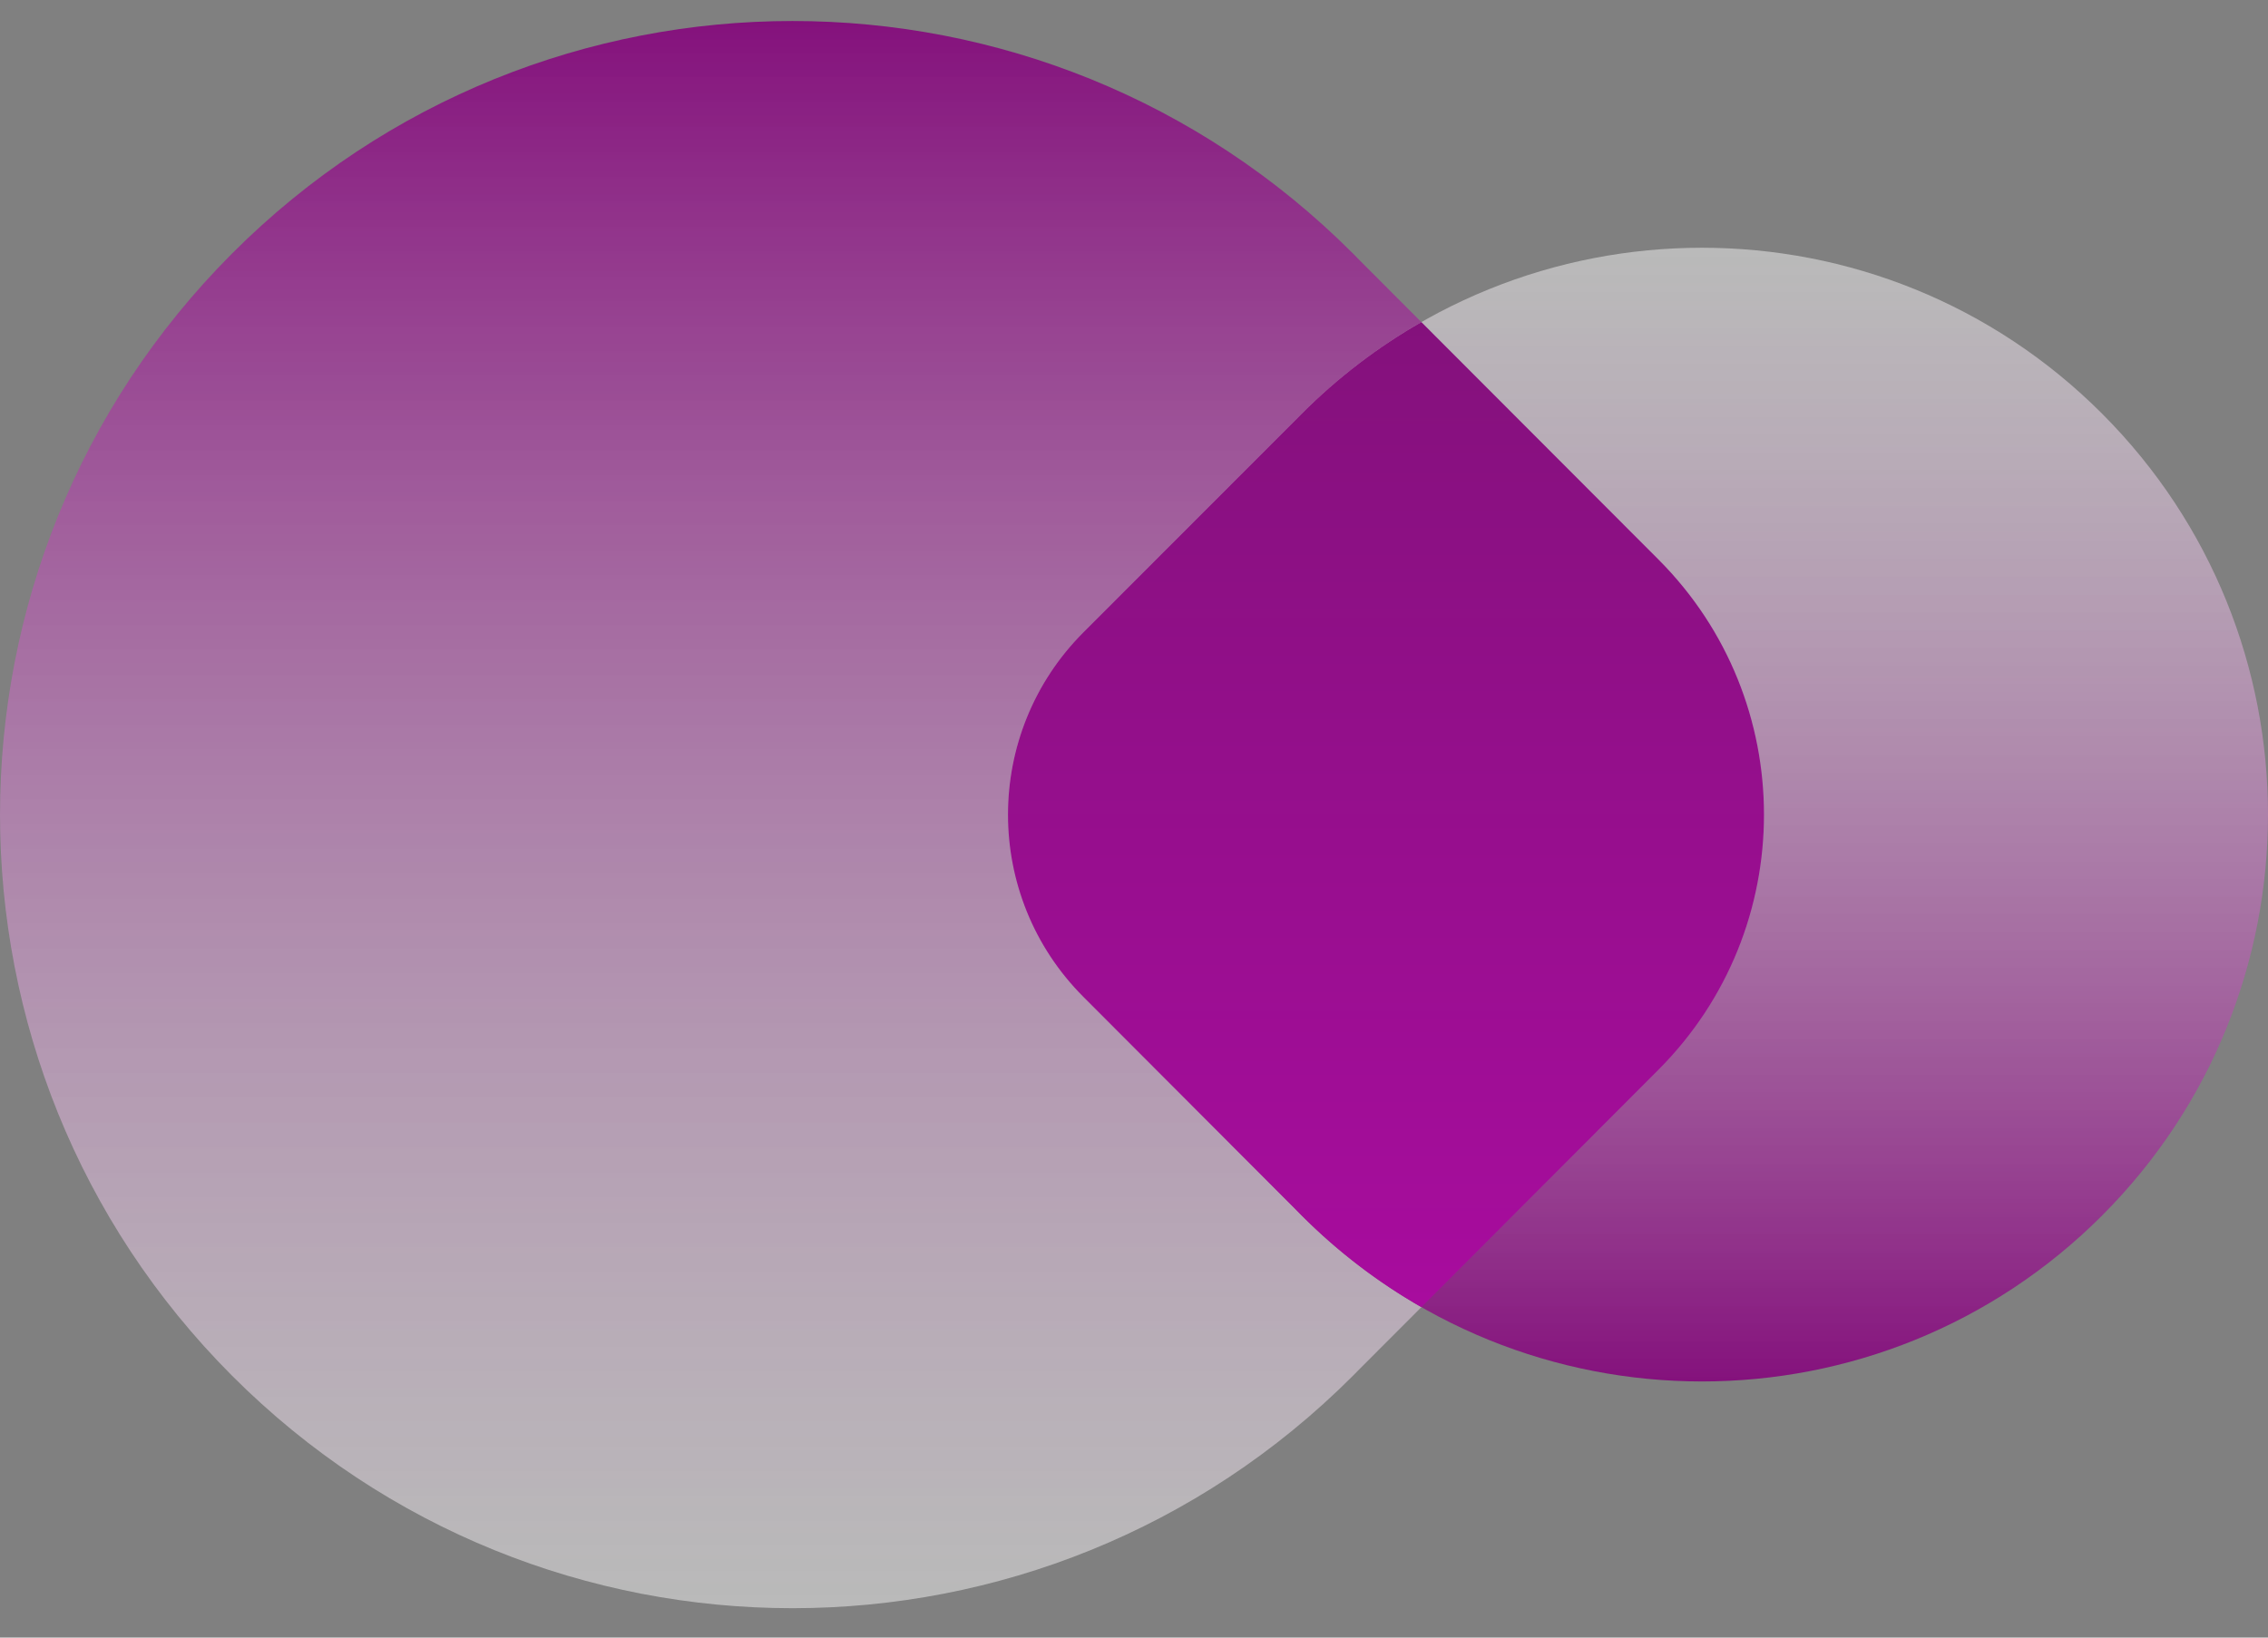 <svg width="54" height="39" viewBox="0 0 54 39" fill="none" xmlns="http://www.w3.org/2000/svg">
<rect x="0" y="0" width="54" height="39" fill="#808080" stroke="none"/>
<path d="M32.212 32.765C24.843 40.145 12.896 40.145 5.527 32.765C-1.842 25.384 -1.842 13.417 5.527 6.036C12.896 -1.345 24.843 -1.345 32.212 6.036C32.281 6.105 32.35 6.175 32.419 6.246L39.487 13.326C42.837 16.681 42.837 22.12 39.488 25.476L32.338 32.637C32.296 32.68 32.254 32.722 32.212 32.765Z" fill="url(#paint0_linear_3799_289003)"/>
<path d="M30.991 9.854C36.255 4.582 44.789 4.582 50.052 9.854C55.316 15.126 55.316 23.674 50.052 28.946C44.789 34.218 36.255 34.218 30.991 28.946C30.942 28.897 30.893 28.846 30.844 28.796L25.795 23.739C23.402 21.343 23.402 17.457 25.794 15.061L30.901 9.945C30.931 9.915 30.961 9.885 30.991 9.854Z" fill="url(#paint1_linear_3799_289003)"/>
<path fill-rule="evenodd" clip-rule="evenodd" d="M33.842 7.671L39.487 13.325C42.837 16.68 42.837 22.12 39.488 25.475L33.843 31.13C32.822 30.546 31.862 29.818 30.991 28.946C30.942 28.896 30.893 28.846 30.844 28.796L25.795 23.739C23.402 21.343 23.402 17.457 25.794 15.06L30.901 9.945C30.931 9.915 30.961 9.884 30.991 9.854C31.862 8.982 32.822 8.254 33.842 7.671Z" fill="url(#paint2_linear_3799_289003)"/>
<defs>
<linearGradient id="paint0_linear_3799_289003" x1="21" y1="0.5" x2="21" y2="38.3" gradientUnits="userSpaceOnUse">
<stop stop-color="#84117C"/>
<stop offset="1" stop-color="#F3F3F3" stop-opacity="0.5"/>
</linearGradient>
<linearGradient id="paint1_linear_3799_289003" x1="39" y1="32.9" x2="39" y2="5.9" gradientUnits="userSpaceOnUse">
<stop stop-color="#84117C"/>
<stop offset="1" stop-color="#F3F3F3" stop-opacity="0.5"/>
</linearGradient>
<linearGradient id="paint2_linear_3799_289003" x1="33" y1="7.671" x2="33" y2="31.13" gradientUnits="userSpaceOnUse">
<stop stop-color="#84117C"/>
<stop offset="1" stop-color="#A80C9E"/>
<stop offset="1" stop-color="#84117C" stop-opacity="0"/>
</linearGradient>
</defs>
</svg>
